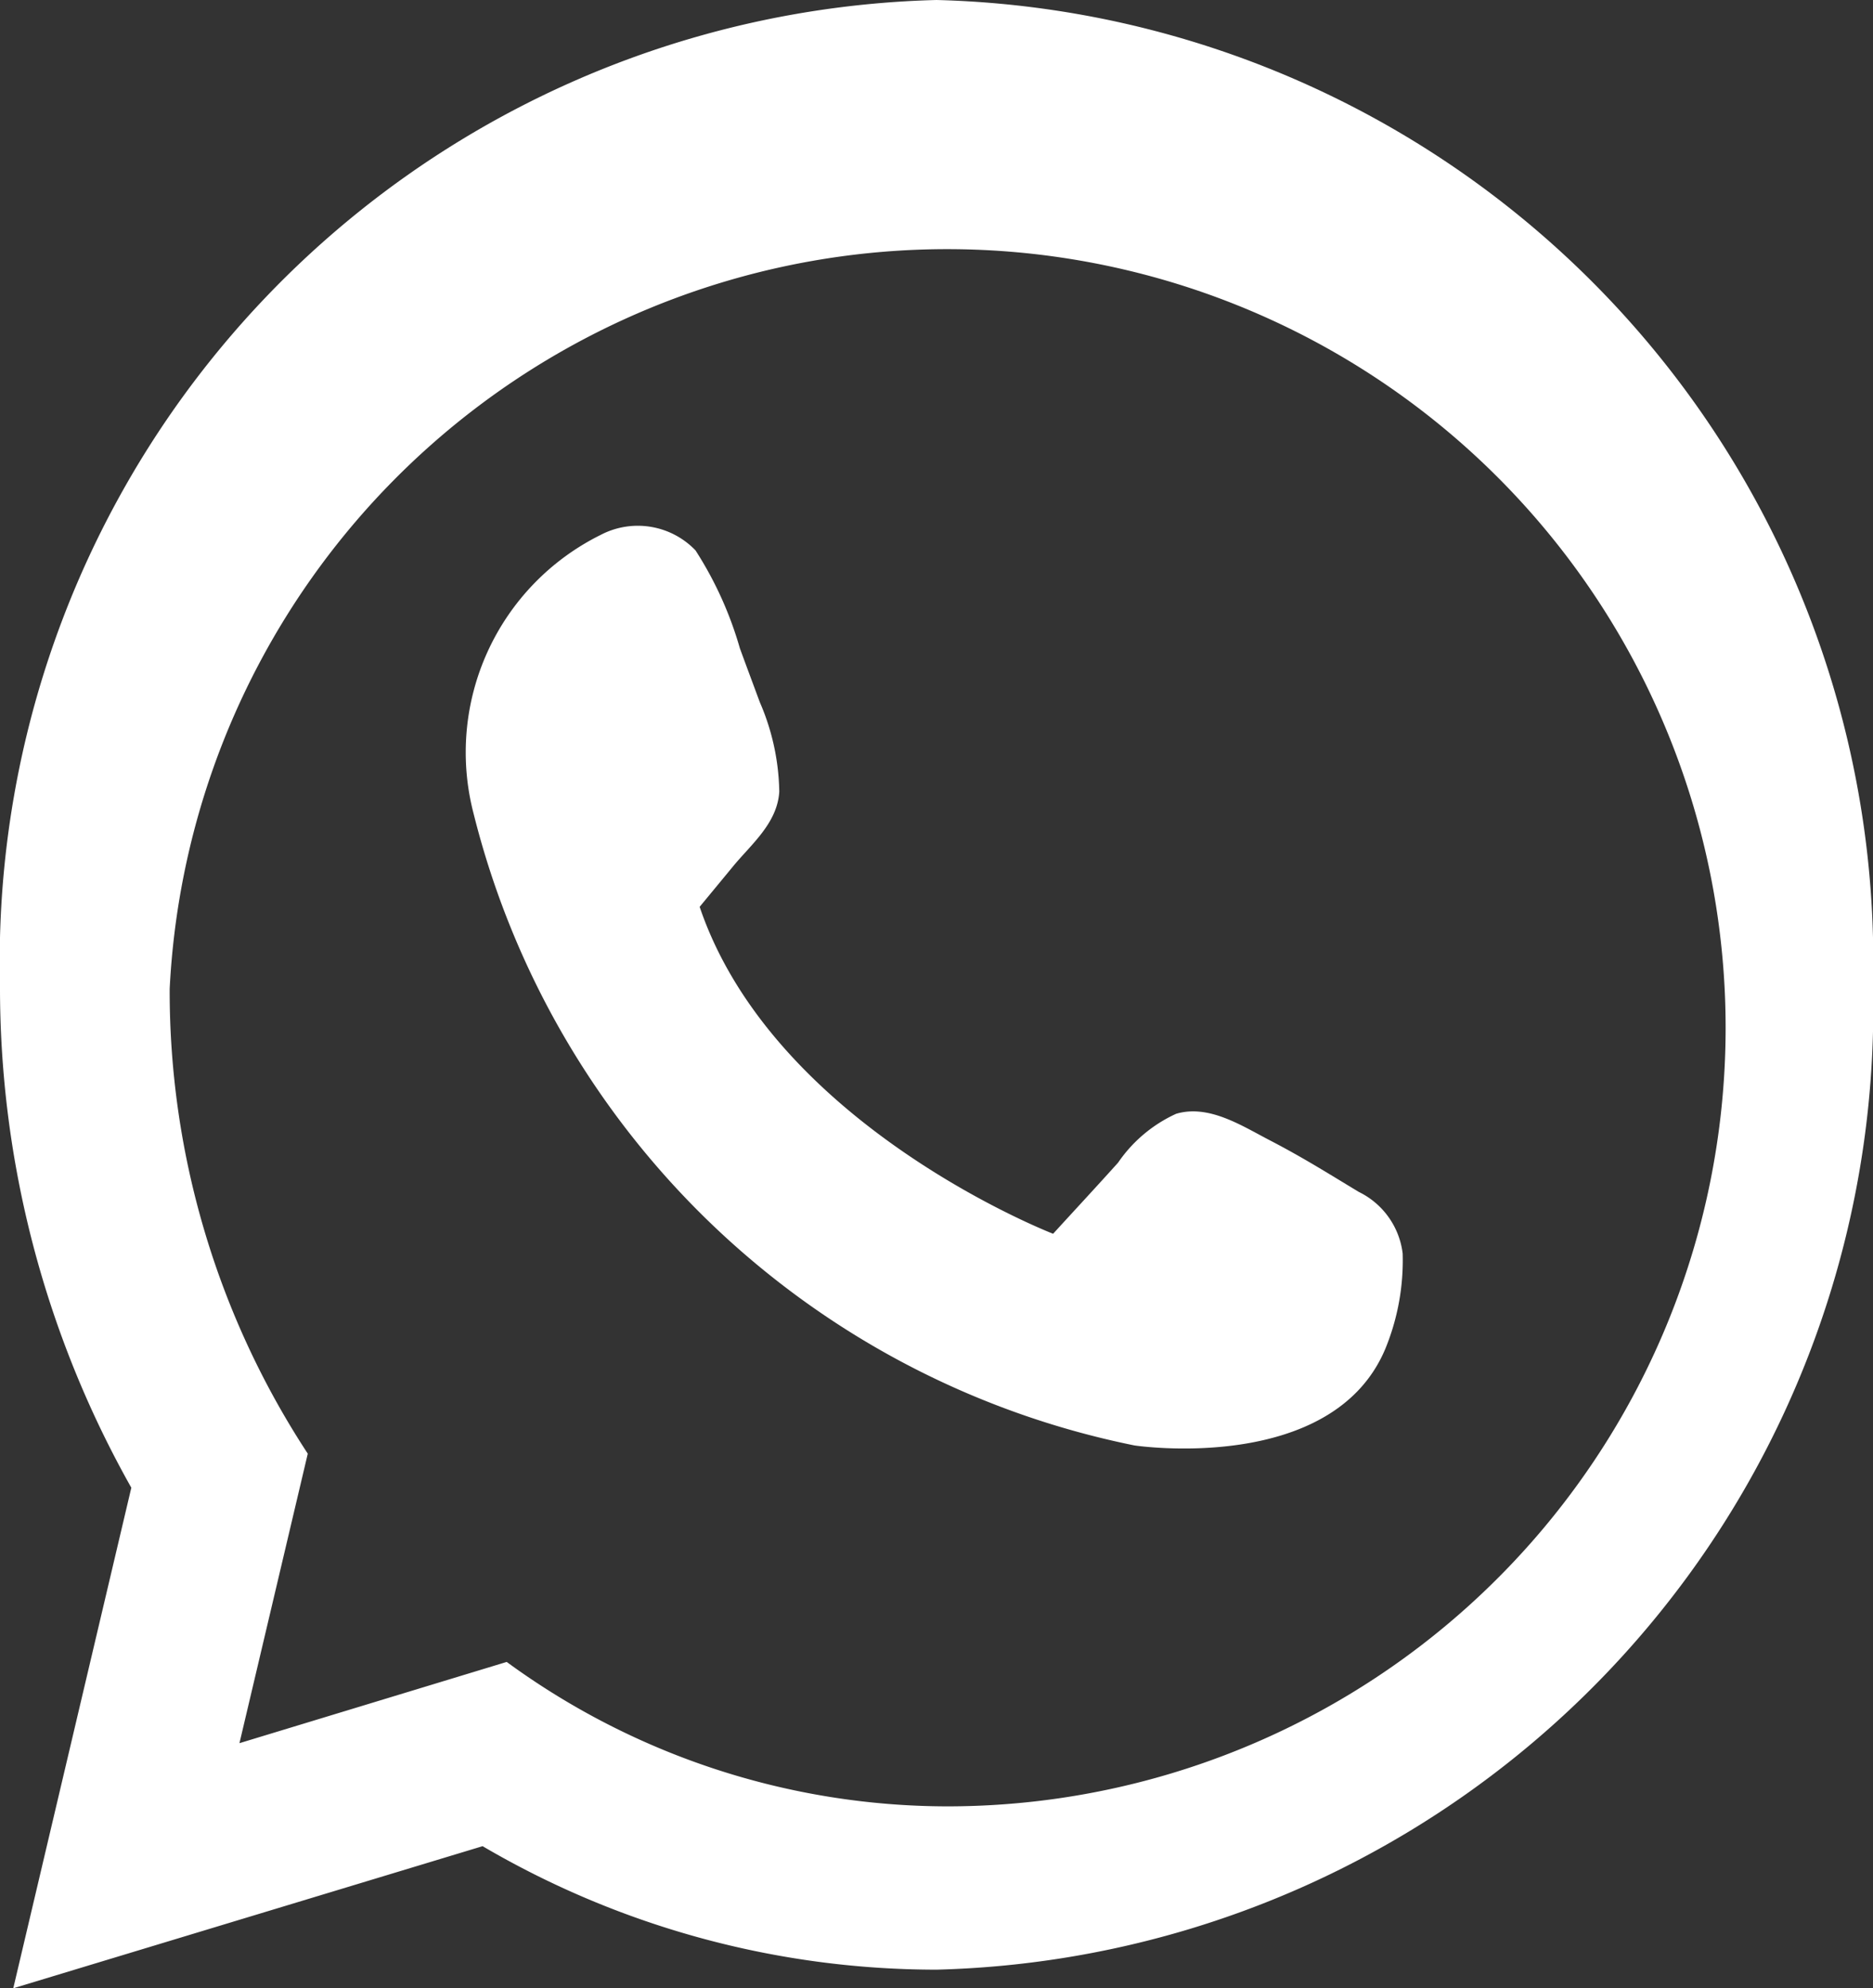 <svg id="whats-footer" xmlns="http://www.w3.org/2000/svg" width="20.752" height="22.023" viewBox="0 0 20.752 22.023">
  <rect x="0" y="0" width="20.752" height="22.023" fill="#333333" stroke="none"/>
  <path id="Trazado_715" data-name="Trazado 715" d="M49.294,34.99A10.652,10.652,0,0,0,38.918,45.9a11.274,11.274,0,0,0,1.455,5.57l-1.308,5.545,5.2-1.574a9.945,9.945,0,0,0,5.03,1.368A10.652,10.652,0,0,0,59.67,45.9,10.651,10.651,0,0,0,49.294,34.99M49.412,55a8.283,8.283,0,0,1-4.88-1.6l-2.961.9.757-3.207a9.342,9.342,0,0,1-1.53-5.15A8.625,8.625,0,1,1,49.412,55" transform="translate(-38.918 -34.99)" fill="#fff"/>
  <path id="Trazado_716" data-name="Trazado 716" d="M73.29,73.532l.36-.436c.2-.247.5-.484.521-.839a2.585,2.585,0,0,0-.215-.989c-.074-.2-.149-.4-.222-.6a4.065,4.065,0,0,0-.491-1.083.886.886,0,0,0-1.05-.172A2.688,2.688,0,0,0,70.784,72.5a9.486,9.486,0,0,0,7.323,7s2.192.33,2.779-1.071a2.579,2.579,0,0,0,.192-1.055.876.876,0,0,0-.485-.682c-.322-.194-.608-.375-.975-.566-.318-.164-.684-.408-1.05-.3a1.568,1.568,0,0,0-.643.541c-.237.264-.48.525-.72.788,0,0-3.093-1.194-3.916-3.621" transform="translate(-65.537 -63.488)" fill="#fff"/>
</svg>
